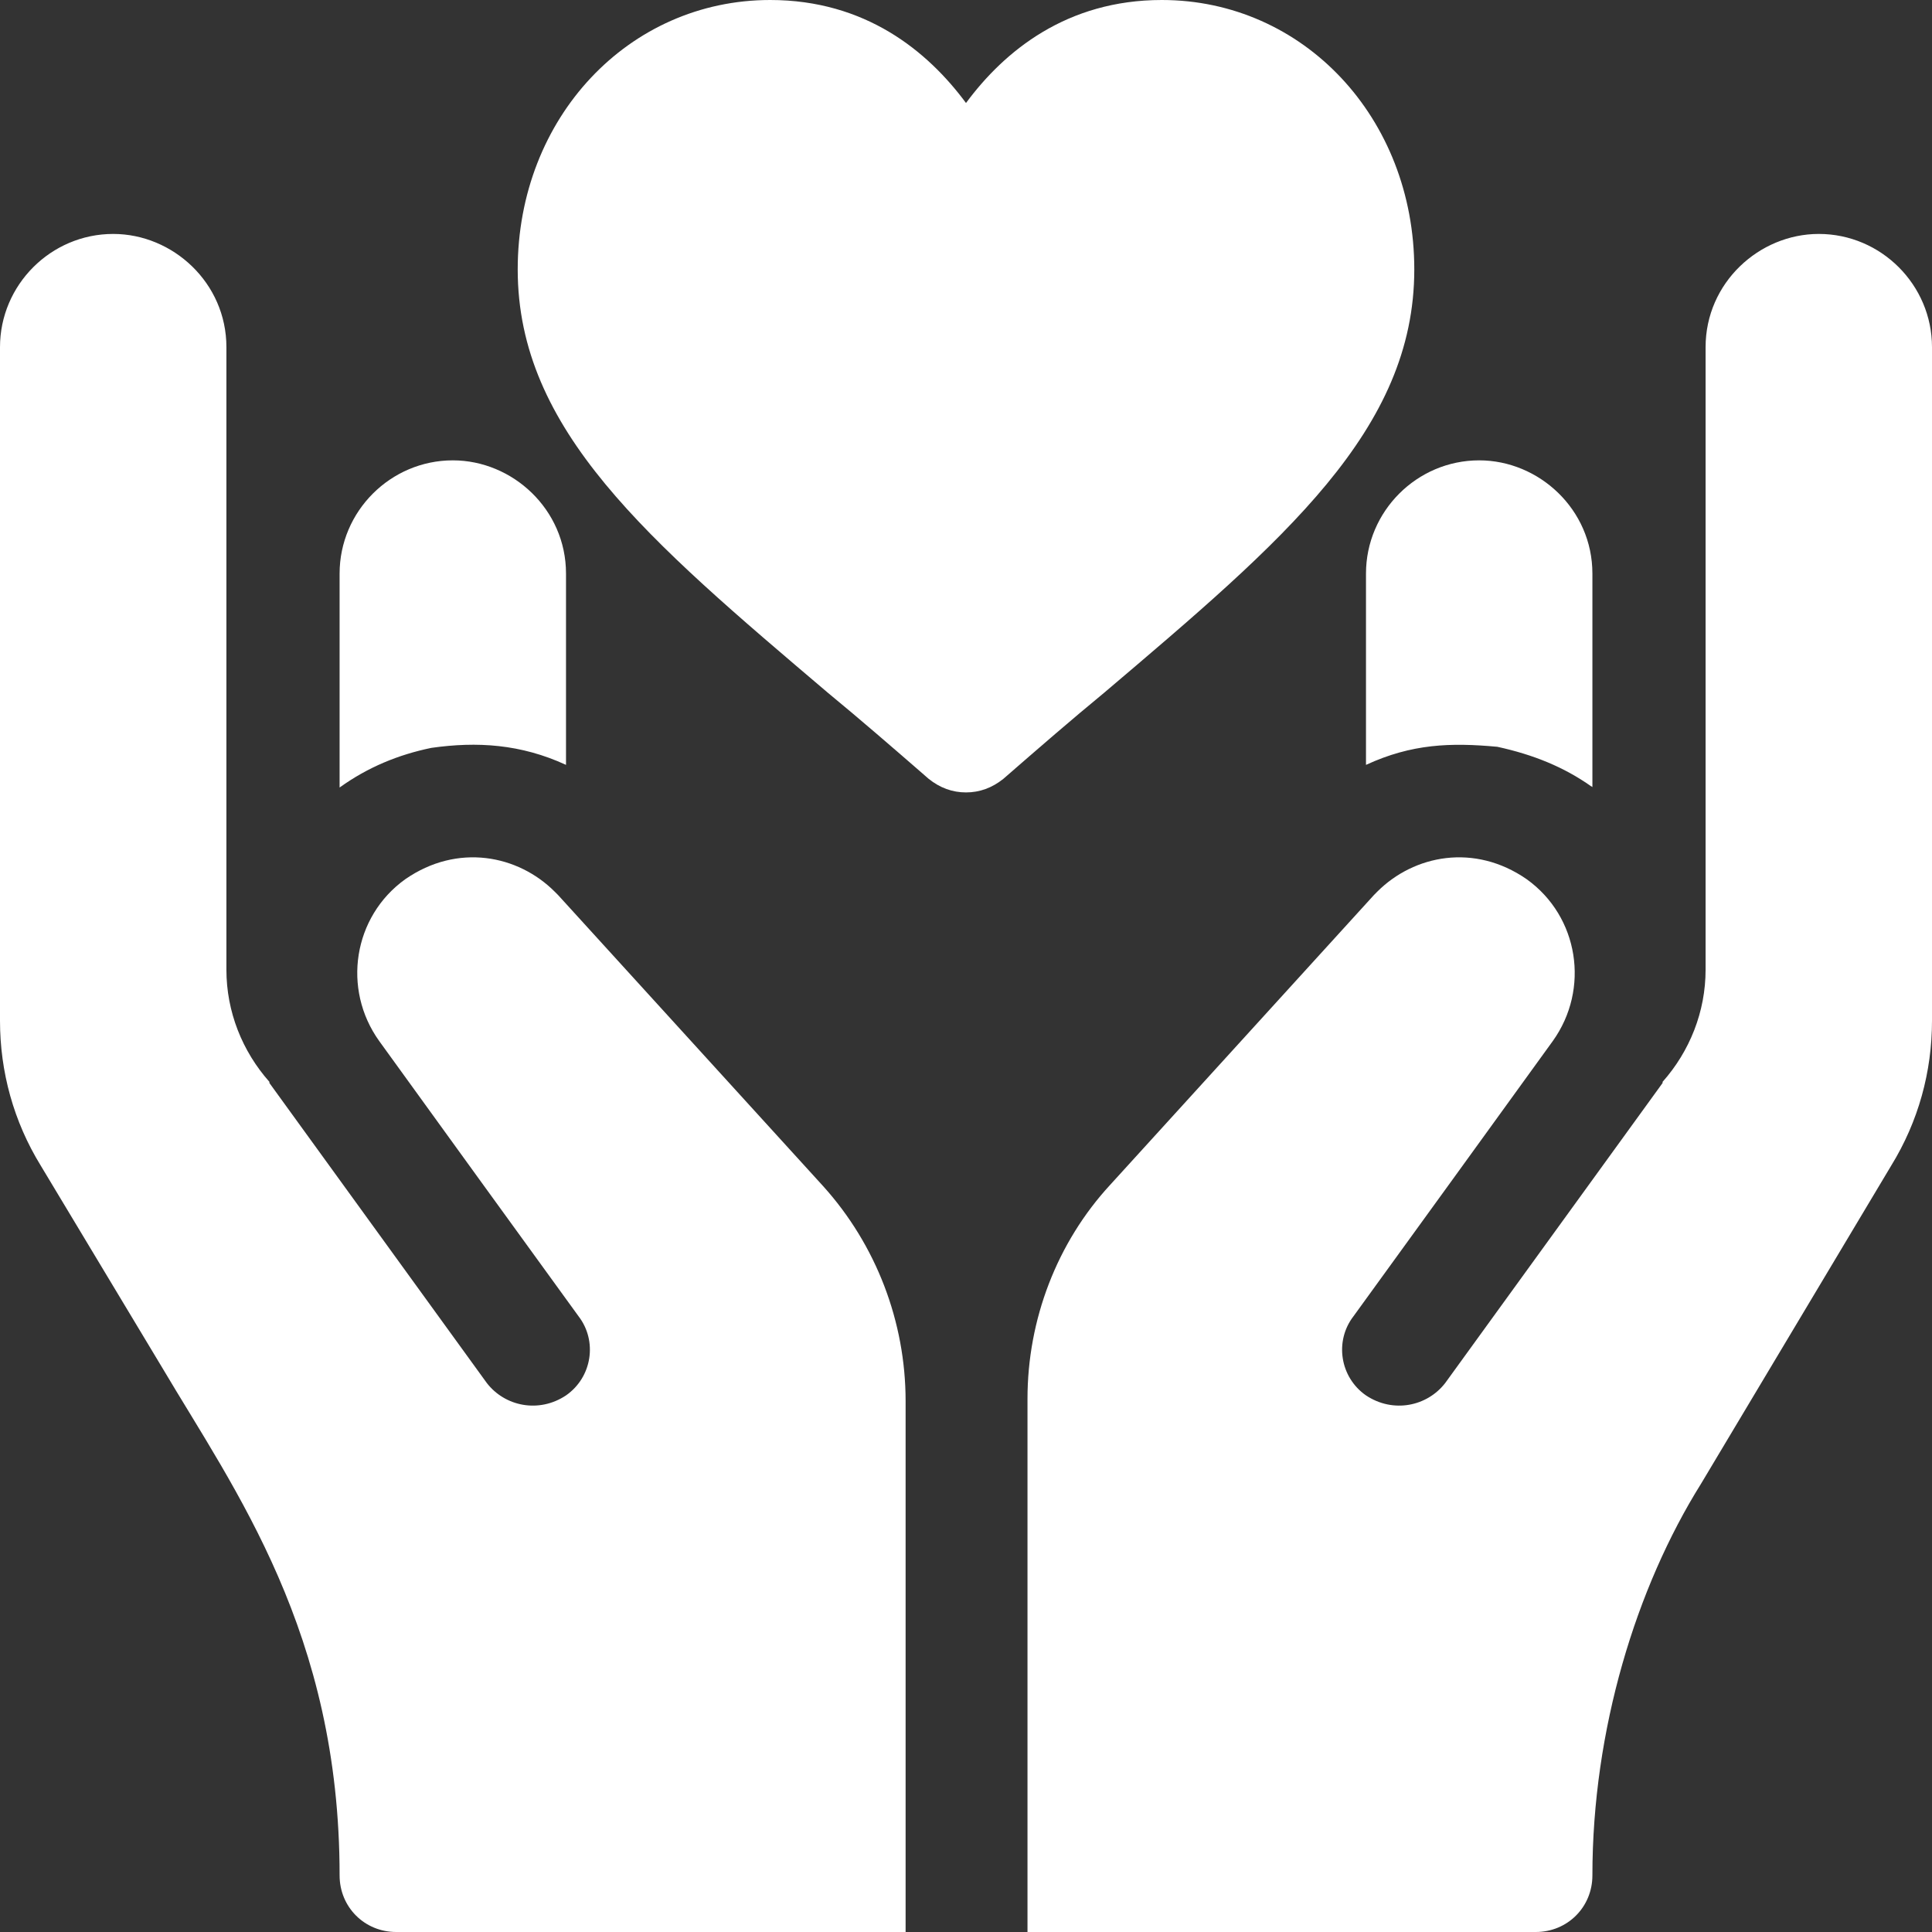 <svg width="58" height="58" viewBox="0 0 58 58" fill="none" xmlns="http://www.w3.org/2000/svg">
<rect x="0" y="0" width="58" height="58" fill="#333333" stroke="none"/>
<path d="M34.879 0C32.025 0 30.155 1.529 29 3.092C27.844 1.529 25.975 0 23.121 0C18.873 0 15.542 3.534 15.542 8.088C15.542 12.914 19.451 16.21 24.854 20.798C25.805 21.58 26.825 22.464 27.879 23.381C28.218 23.653 28.592 23.789 29 23.789C29.408 23.789 29.782 23.653 30.122 23.381C31.175 22.463 32.195 21.58 33.146 20.798C38.55 16.211 42.458 12.914 42.458 8.088C42.458 3.534 39.127 0 34.879 0ZM24.707 35.604L16.754 26.87L16.652 26.768C15.551 25.667 13.738 25.306 12.166 26.395C10.603 27.516 10.263 29.691 11.385 31.254C15.015 36.271 13.736 34.505 17.366 39.512C17.944 40.26 17.774 41.347 16.992 41.891C16.18 42.432 15.158 42.225 14.613 41.517L8.088 32.512V32.478C7.273 31.56 6.797 30.371 6.797 29.113V10.422C6.797 8.49 5.188 7.023 3.398 7.023C1.529 7.023 0 8.553 0 10.422V30.642C0 32.172 0.408 33.667 1.223 34.992L4.86 41.042C7.06 44.758 10.195 49.015 10.195 56.301C10.195 57.252 10.943 58 11.895 58H27.187V42.061C27.187 39.682 26.304 37.371 24.707 35.604ZM54.601 7.023C52.812 7.023 51.203 8.49 51.203 10.422V29.113C51.203 30.371 50.727 31.56 49.912 32.478V32.512L43.387 41.518C42.842 42.225 41.819 42.432 41.008 41.891C40.226 41.348 40.056 40.26 40.634 39.513C44.264 34.505 42.985 36.271 46.615 31.254C47.736 29.691 47.397 27.516 45.833 26.395C44.262 25.306 42.449 25.667 41.347 26.768L41.246 26.87L33.327 35.571C31.73 37.303 30.846 39.615 30.846 41.993V58H46.105C47.057 58 47.805 57.252 47.805 56.301C47.805 51.93 49.118 47.66 51.067 44.542L56.776 34.992C57.592 33.667 58 32.172 58 30.642V10.422C58 8.553 56.471 7.023 54.601 7.023Z" fill="white"/>
<path d="M13.594 13.82C11.725 13.82 10.195 15.35 10.195 17.219V23.642C11.045 23.03 11.963 22.656 12.948 22.452C14.323 22.256 15.636 22.337 16.992 22.962V17.219C16.992 15.287 15.383 13.82 13.594 13.82ZM44.406 13.82C42.537 13.82 41.008 15.35 41.008 17.219V22.962C42.386 22.326 43.555 22.291 44.95 22.419C46.037 22.656 46.955 23.03 47.771 23.608C47.771 23.608 47.805 23.608 47.805 23.642V17.219C47.805 15.287 46.196 13.82 44.406 13.82Z" fill="white"/>
</svg>
